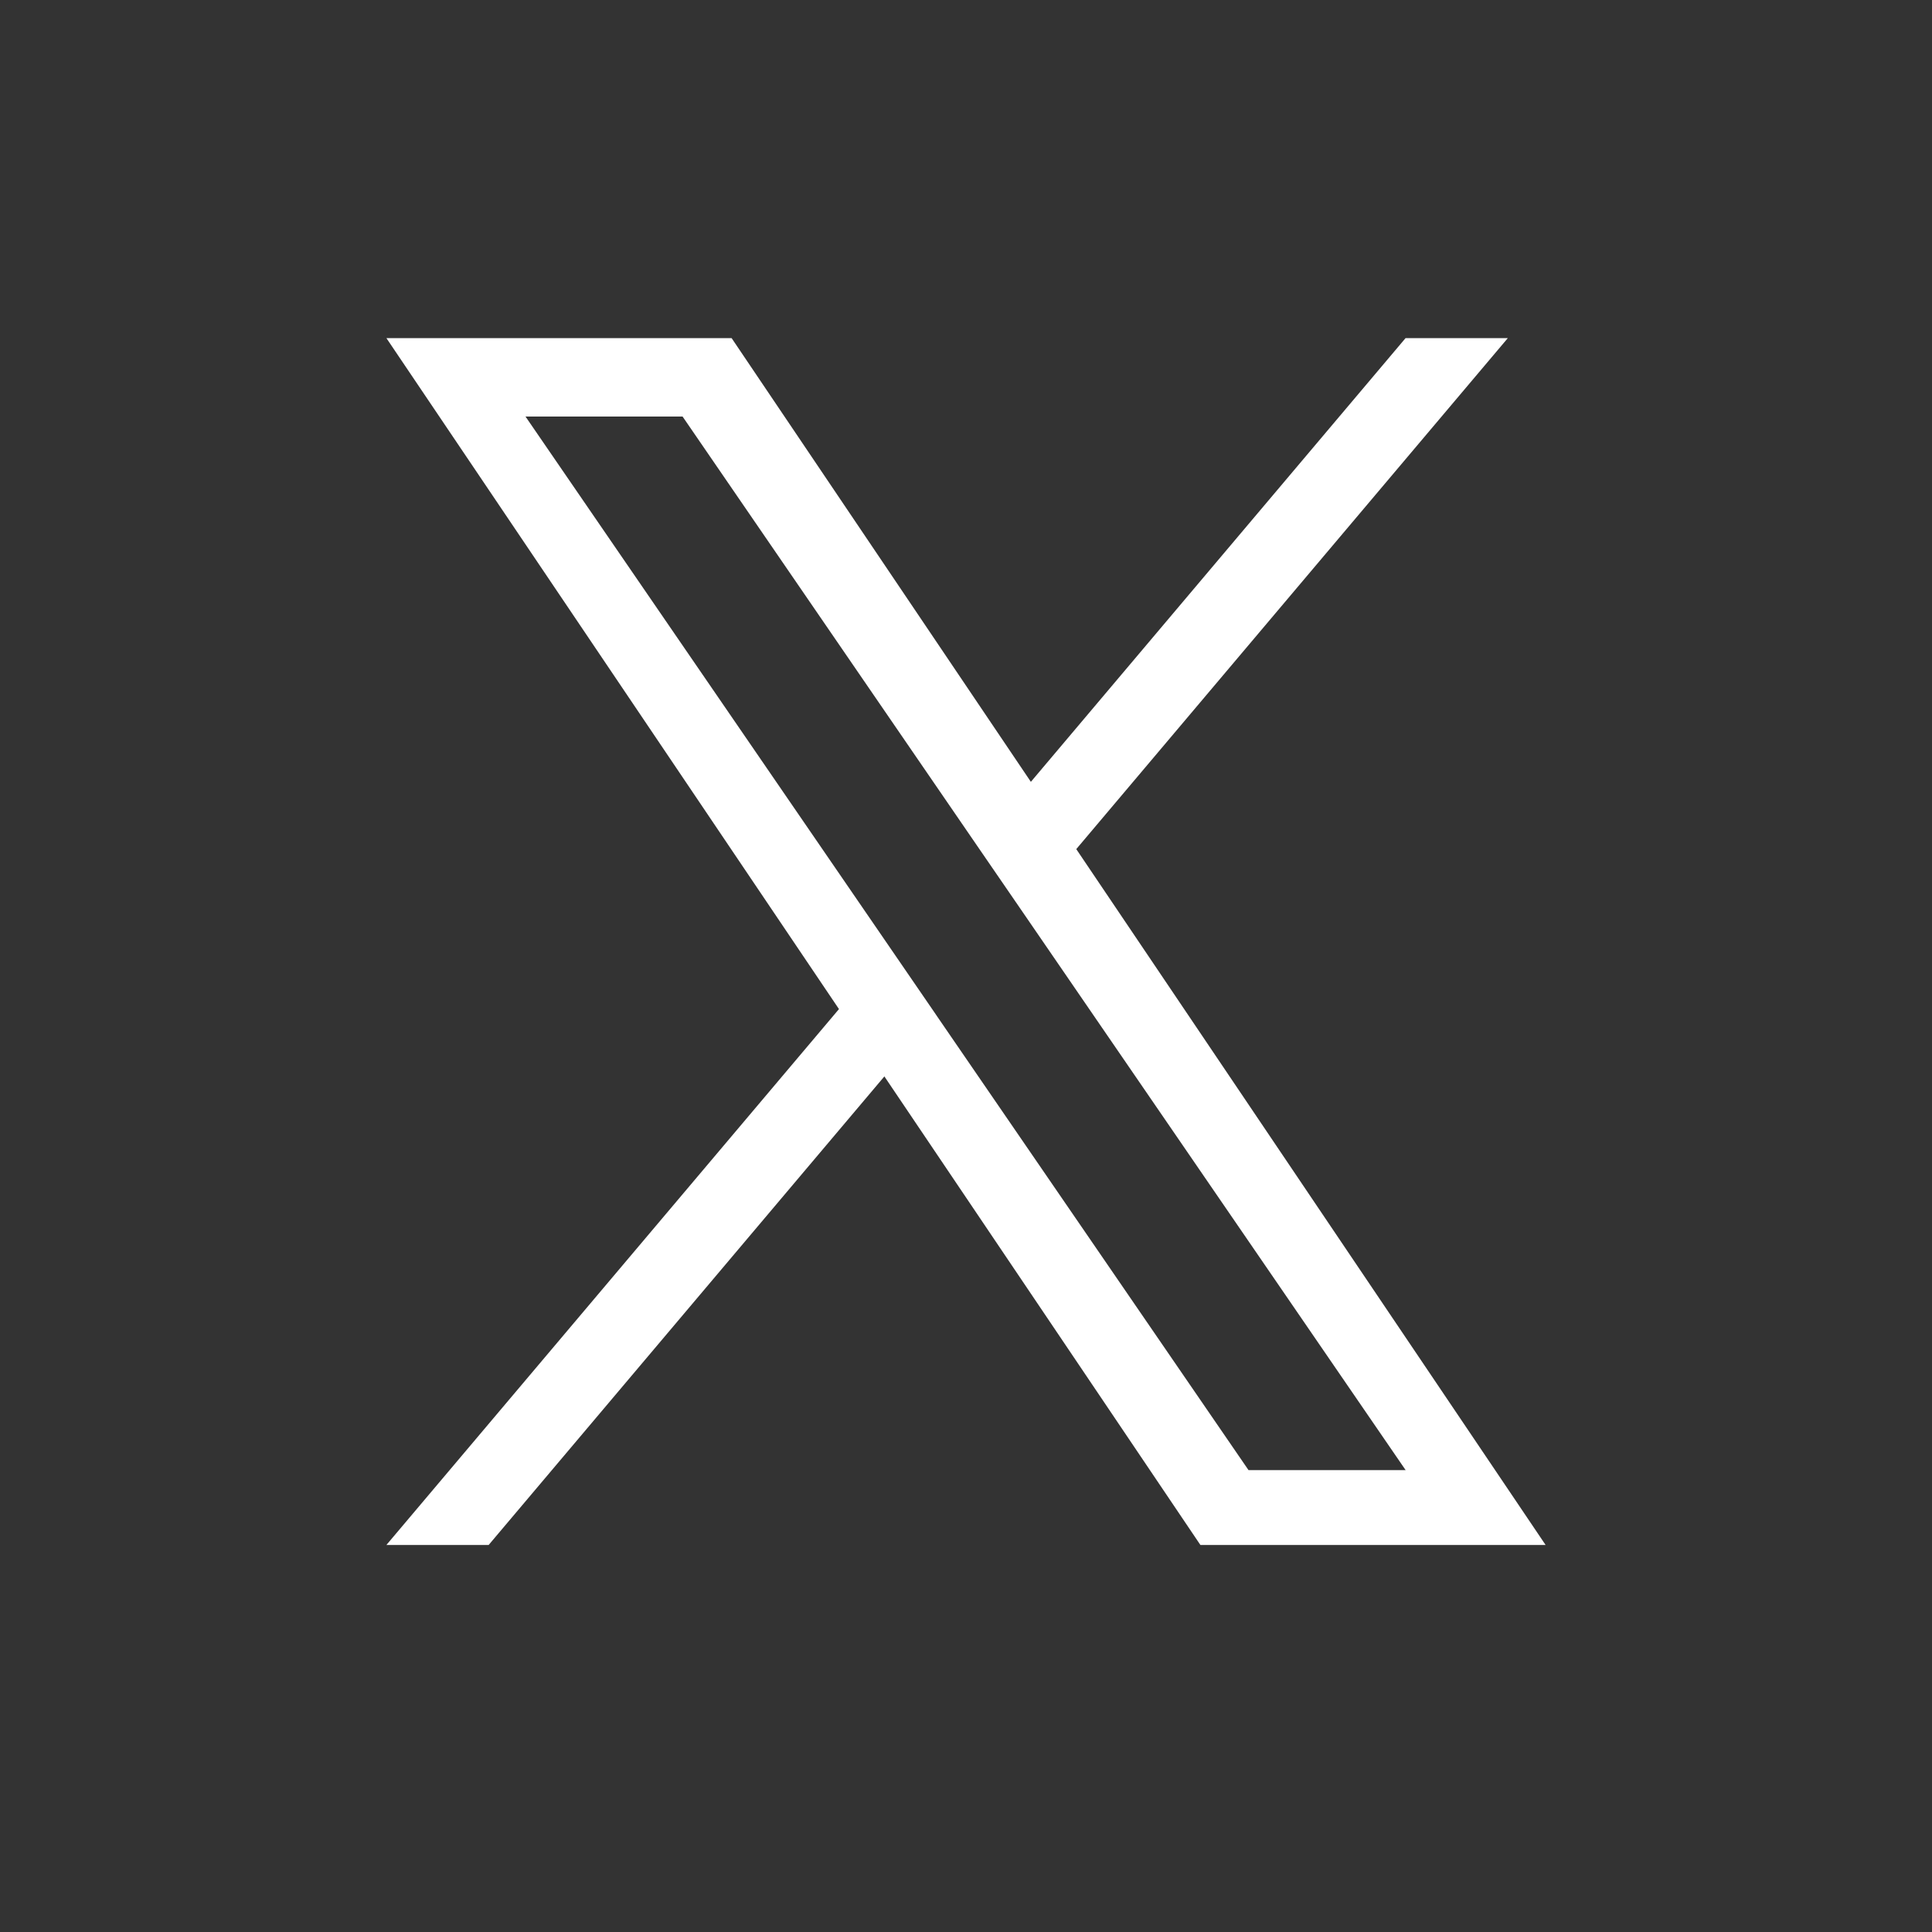 <svg width="40" height="40" viewBox="0 0 40 40" fill="none" xmlns="http://www.w3.org/2000/svg">
<rect x="0" y="0" width="40" height="40" fill="#333333" stroke="none"/>
<g clip-path="url(#clip0_4577_567)">
<path d="M22.283 17.58L31.218 7H29.101L21.343 16.187L15.147 7H8L17.37 20.892L8 31.987H10.117L18.31 22.286L24.853 31.987H32L22.283 17.58H22.283ZM19.383 21.014L18.434 19.631L10.88 8.624H14.132L20.228 17.507L21.178 18.89L29.102 30.437H25.849L19.383 21.015V21.014Z" fill="white"/>
</g>
<defs>
<clipPath id="clip0_4577_567">
<rect width="24" height="25" fill="white" transform="translate(8 7)"/>
</clipPath>
</defs>
</svg>
